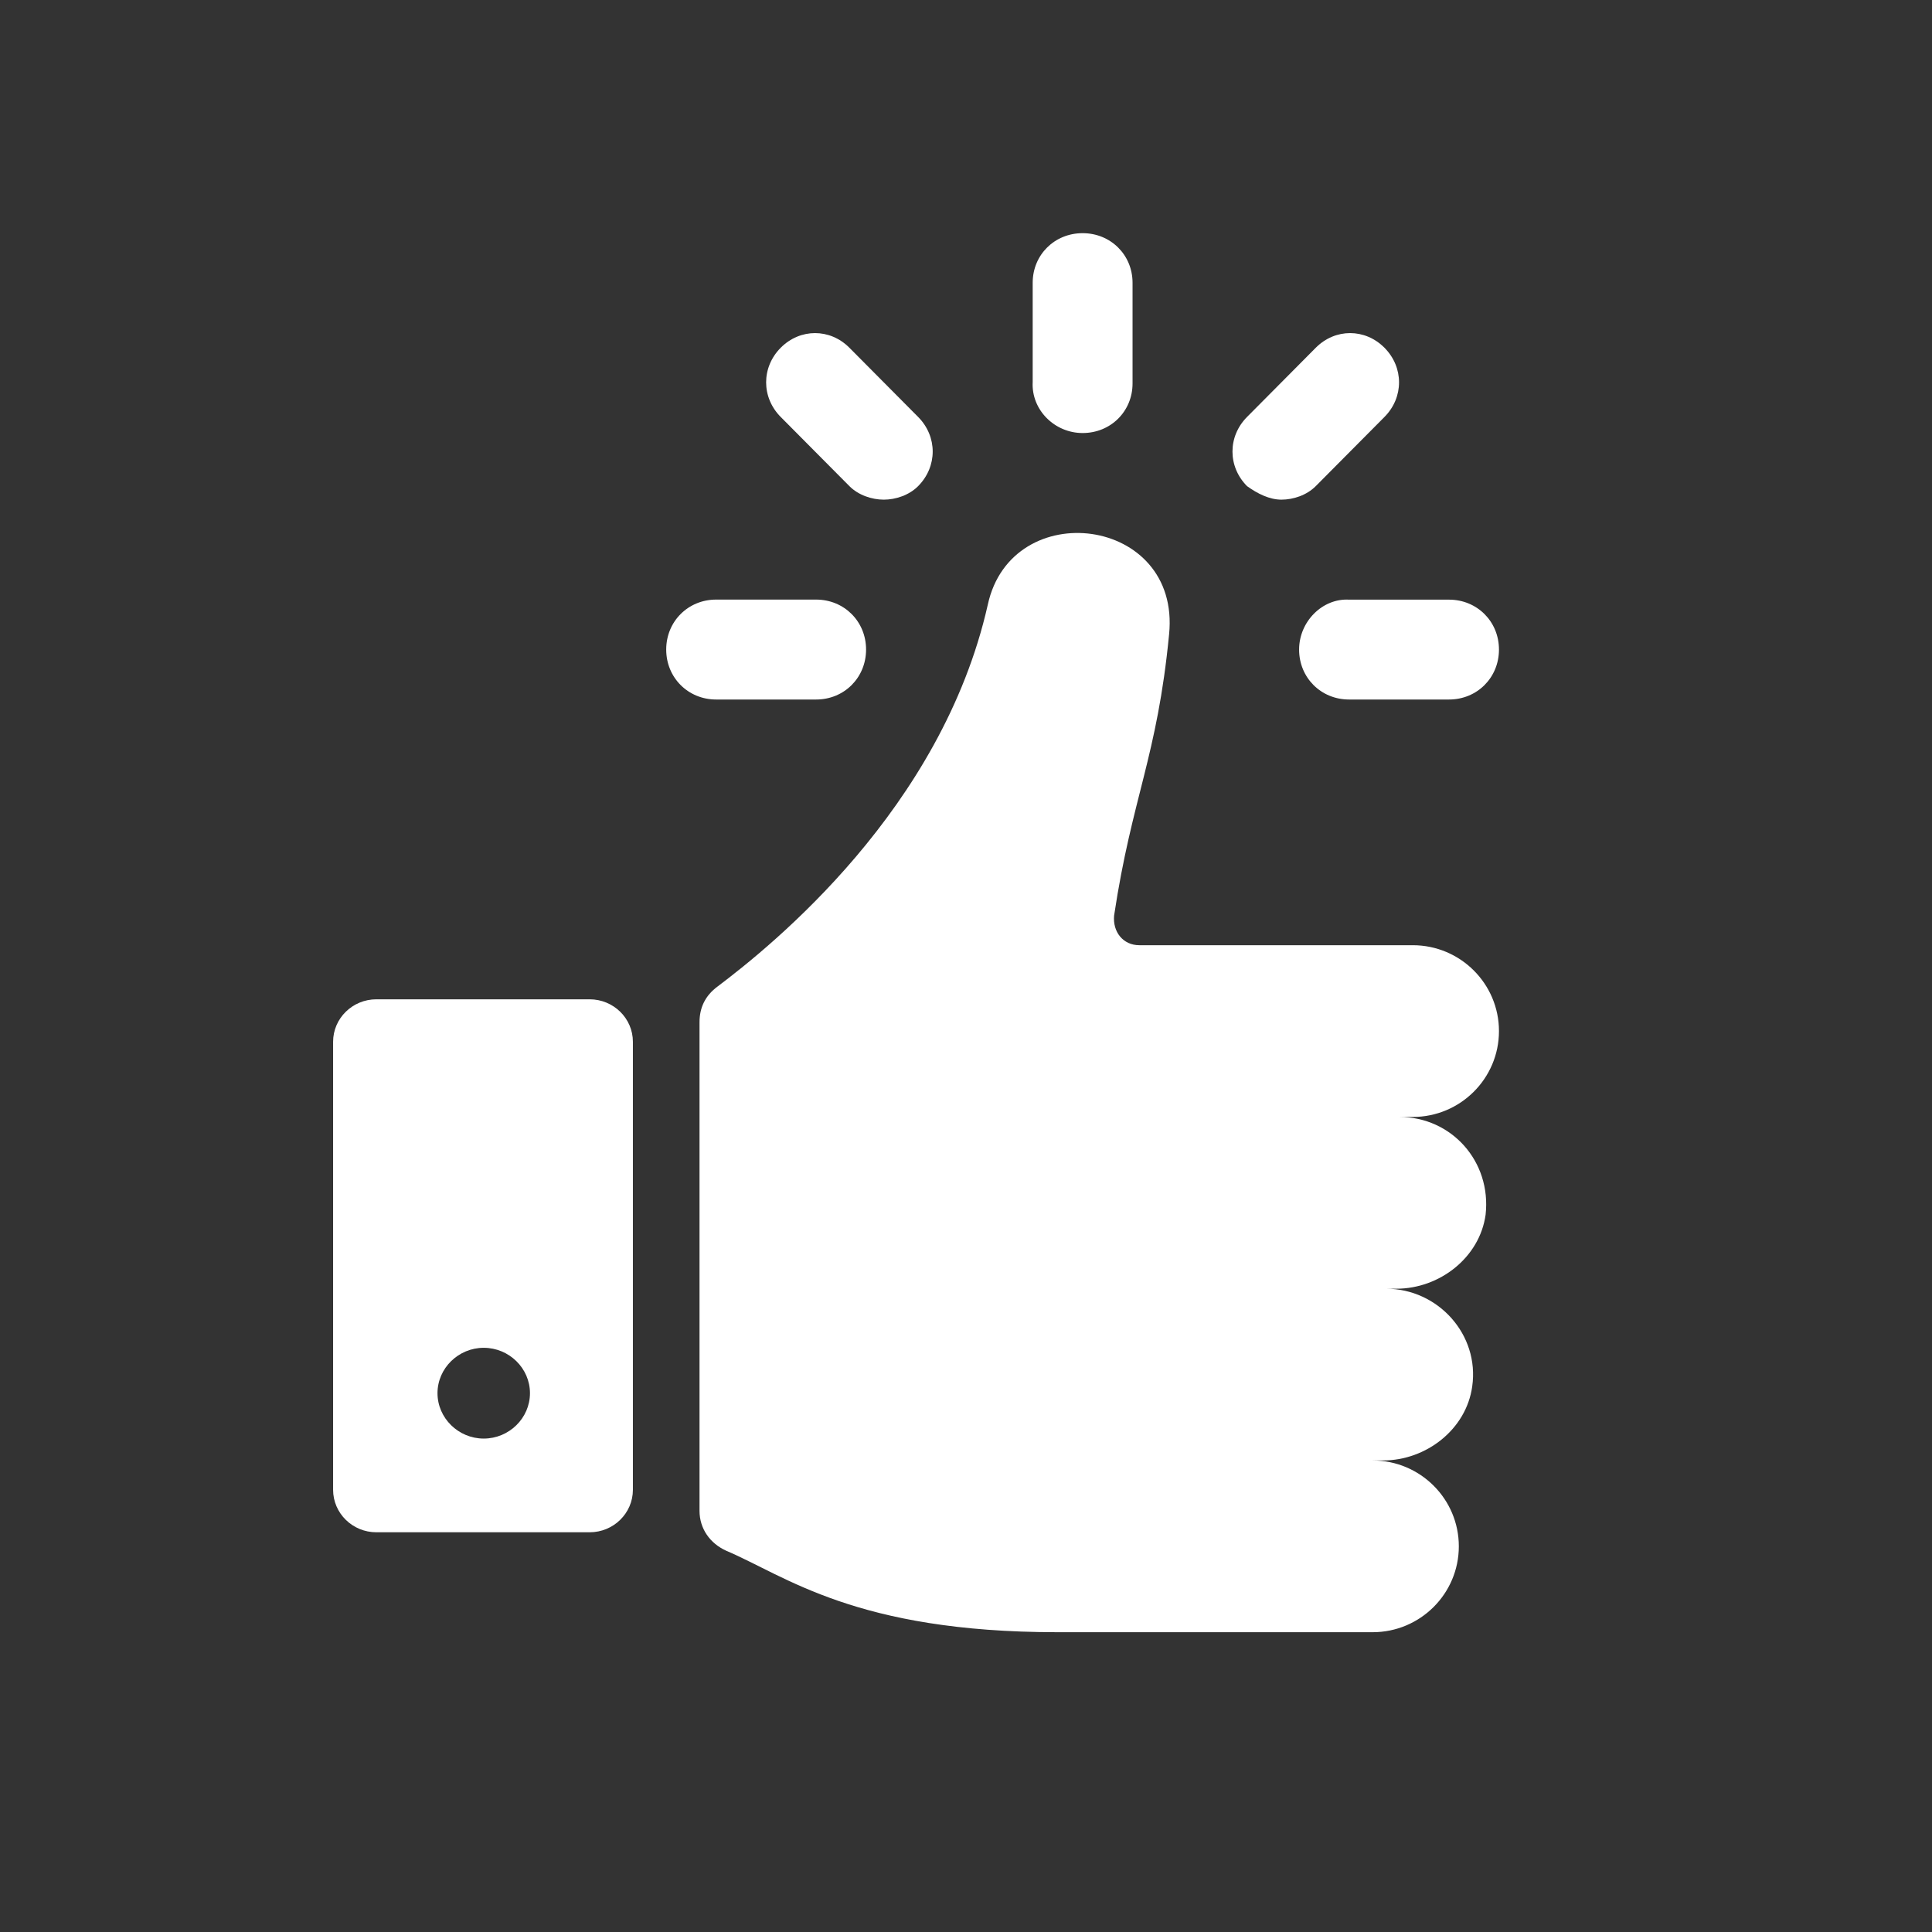 <svg width="58" height="58" viewBox="0 0 58 58" fill="none" xmlns="http://www.w3.org/2000/svg">
<rect x="0" y="0" width="58" height="58" fill="#333333" stroke="none"/>
<g clip-path="url(#clip0_1028_7843)">
<path d="M42.011 33.532H42.413C43.84 33.532 45 32.377 45 30.954C45 29.532 43.84 28.376 42.413 28.376H34.204C33.714 28.376 33.402 27.976 33.446 27.487C33.981 23.931 34.74 22.731 35.097 19.042C35.453 15.487 30.368 14.864 29.654 18.154C28.271 24.287 23.186 28.376 21.535 29.621C21.178 29.887 21 30.243 21 30.688V45.355C21 45.889 21.312 46.333 21.803 46.555C23.587 47.311 25.684 49 31.751 49H41.208C42.636 49 43.795 47.844 43.795 46.422C43.795 45 42.636 43.844 41.208 43.844H41.52C42.814 43.844 44.019 42.911 44.197 41.622C44.42 40.066 43.171 38.688 41.61 38.688H41.922C43.216 38.688 44.42 37.755 44.599 36.466C44.777 34.865 43.573 33.532 42.012 33.532L42.011 33.532Z" fill="white"/>
<path d="M17.702 30H11.298C10.582 30 10 30.572 10 31.275V44.725C10 45.428 10.582 46 11.298 46L17.702 46C18.418 46 19 45.428 19 44.725V31.275C19 30.572 18.418 30 17.702 30V30ZM14.522 43.187C13.761 43.187 13.134 42.571 13.134 41.824C13.134 41.077 13.761 40.462 14.522 40.462C15.284 40.462 15.91 41.077 15.91 41.824C15.91 42.572 15.284 43.187 14.522 43.187Z" fill="white"/>
<path d="M32.501 13C33.344 13 34 12.349 34 11.511L34 8.489C34 7.652 33.344 7 32.501 7C31.658 7 31.002 7.651 31.002 8.489V11.465C30.956 12.302 31.658 13 32.501 13H32.501Z" fill="white"/>
<path d="M25.5 14.594C25.769 14.865 26.173 15 26.532 15C26.89 15 27.294 14.865 27.563 14.594C28.146 14.007 28.146 13.104 27.563 12.517L25.5 10.44C24.917 9.853 24.02 9.853 23.437 10.44C22.854 11.027 22.854 11.93 23.437 12.517L25.5 14.594Z" fill="white"/>
<path d="M24.5 21C25.343 21 26 20.344 26 19.5C26 18.657 25.344 18 24.5 18H21.5C20.657 18 20 18.656 20 19.5C20 20.343 20.656 21 21.5 21H24.5Z" fill="white"/>
<path d="M39 19.501C39 20.344 39.656 21 40.5 21H43.5C44.343 21 45 20.344 45 19.501C45 18.658 44.344 18.002 43.5 18.002H40.5C39.703 17.956 39 18.658 39 19.501Z" fill="white"/>
<path d="M38.469 15C38.828 15 39.231 14.865 39.5 14.594L41.563 12.517C42.146 11.93 42.146 11.027 41.563 10.44C40.98 9.853 40.083 9.853 39.5 10.44L37.437 12.517C36.854 13.104 36.854 14.007 37.437 14.594C37.751 14.82 38.11 15 38.469 15Z" fill="white"/>
</g>
<defs>
<clipPath id="clip0_1028_7843">
<rect width="58" height="58" fill="white"/>
</clipPath>
</defs>
</svg>
